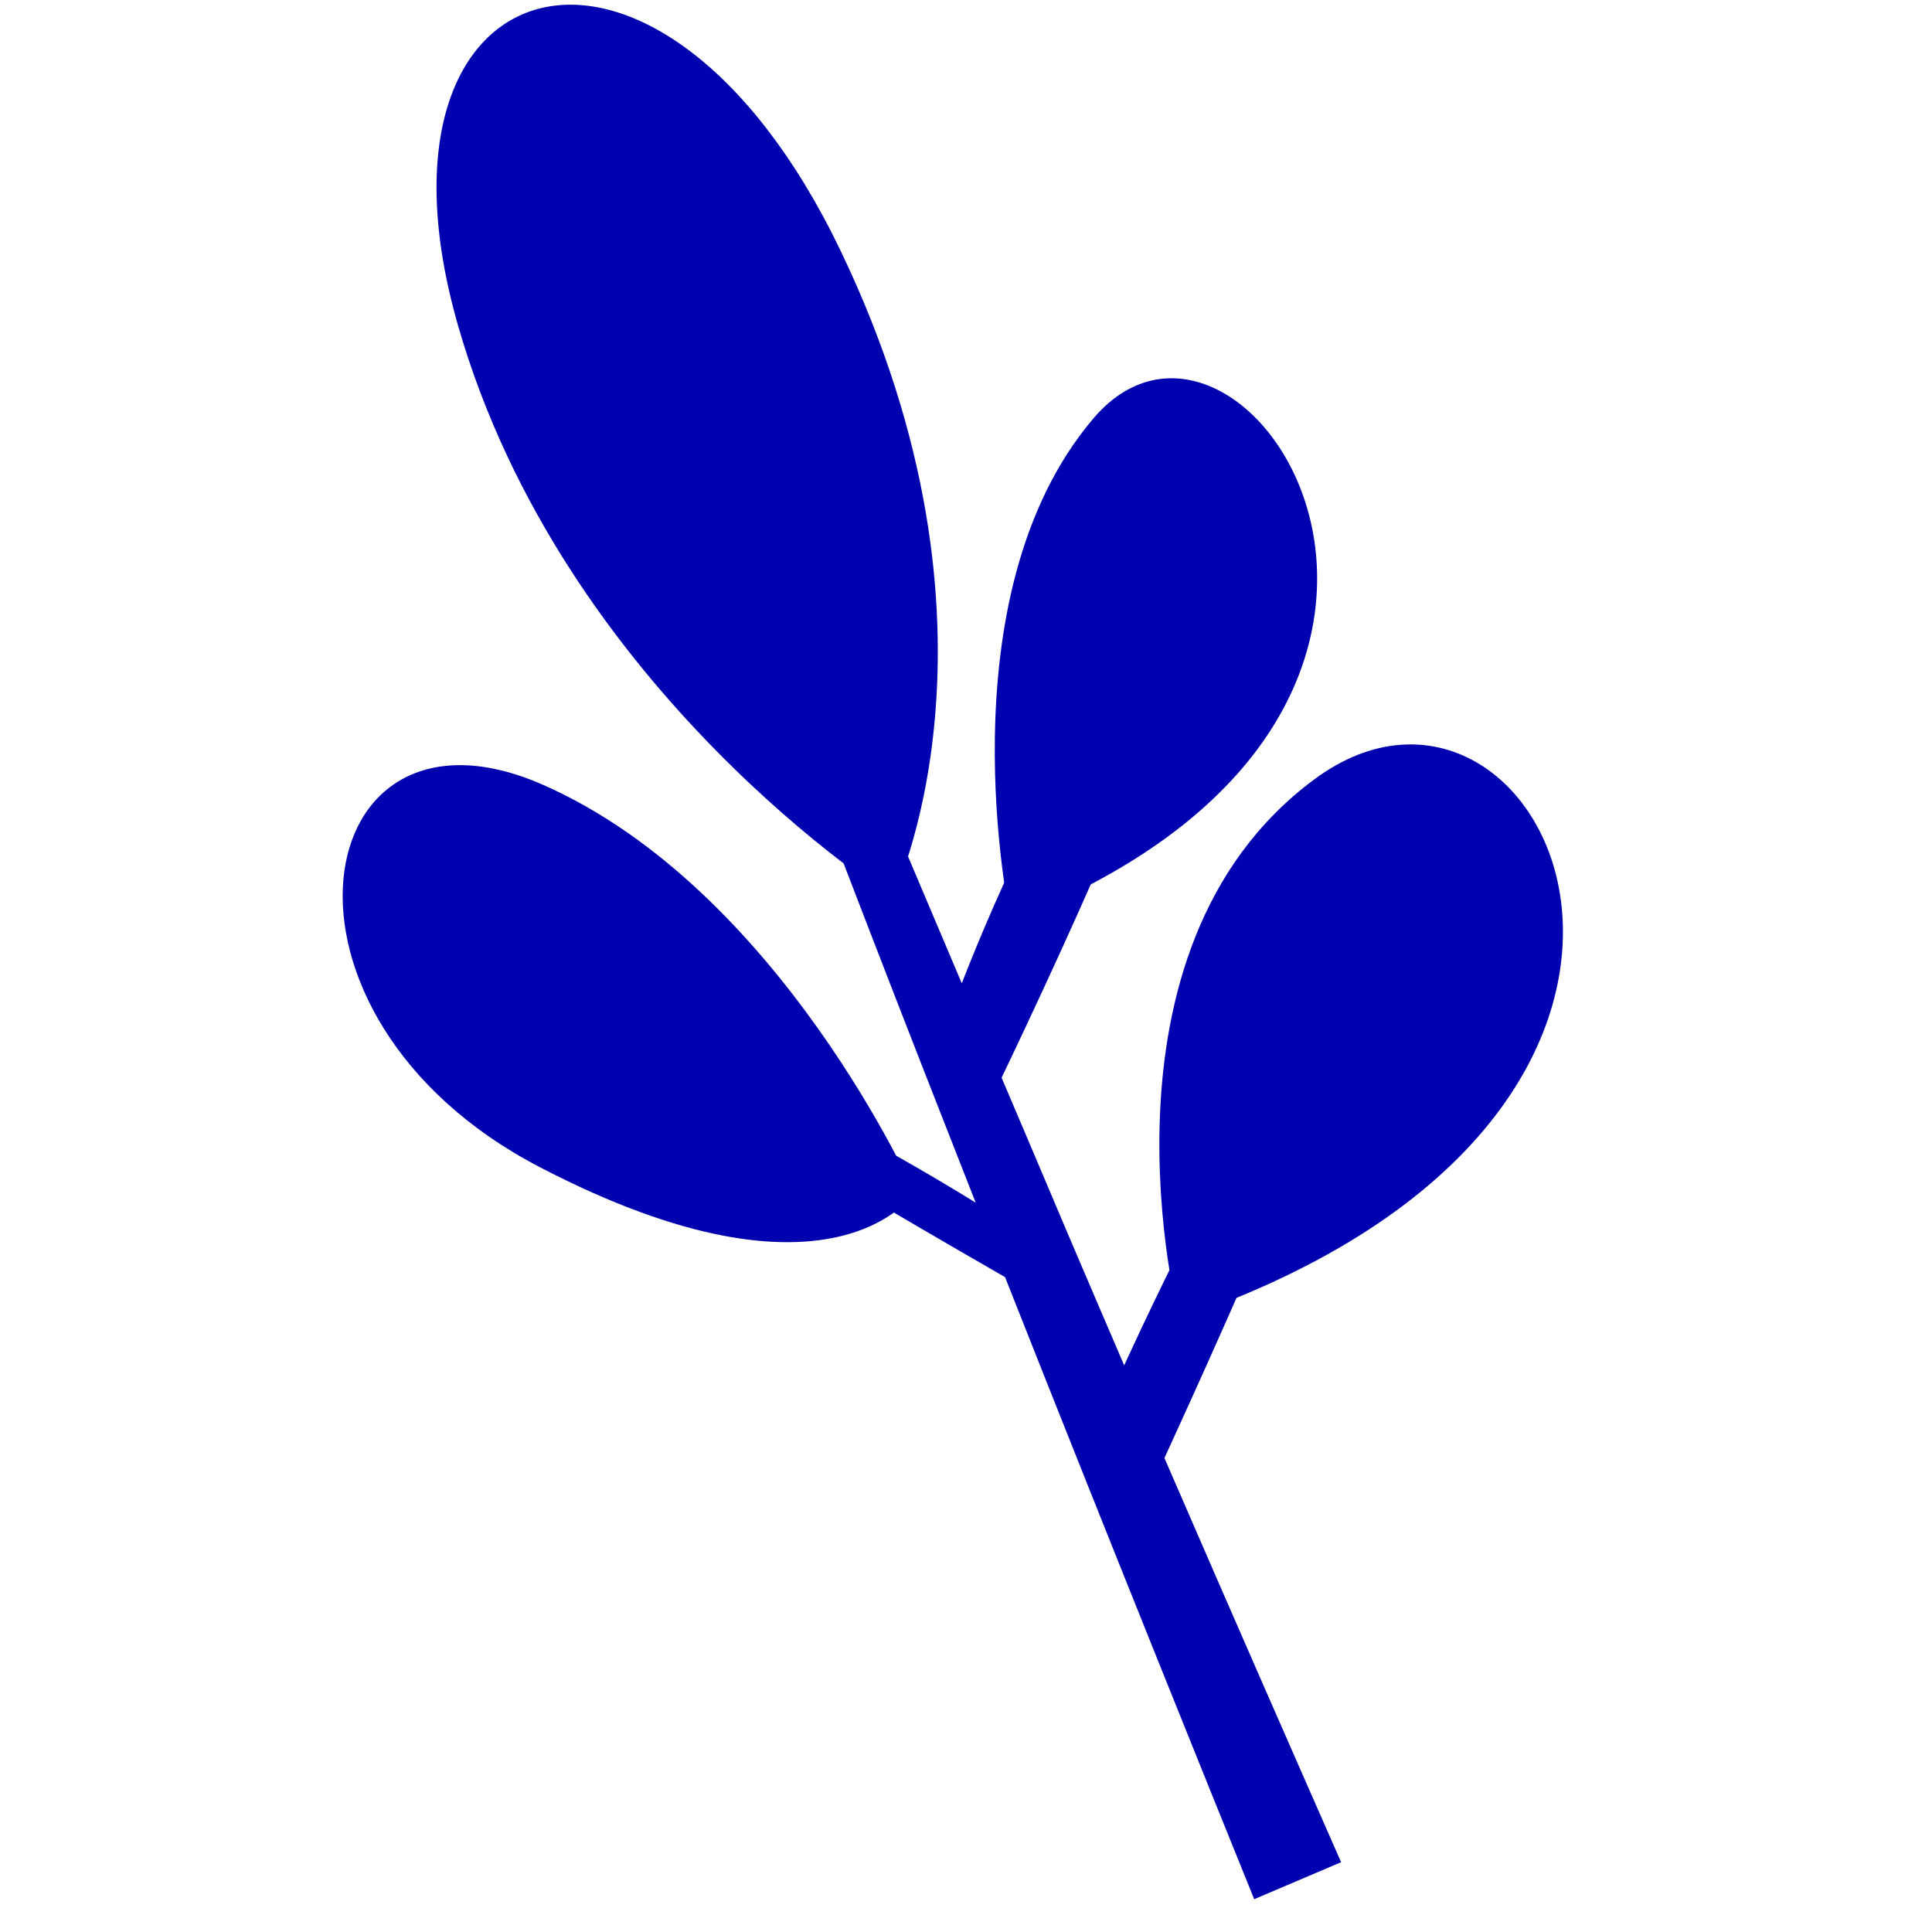 <svg xmlns="http://www.w3.org/2000/svg" xmlns:xlink="http://www.w3.org/1999/xlink" width="50" zoomAndPan="magnify" viewBox="0 0 37.5 37.5" height="50" preserveAspectRatio="xMidYMid meet" version="1.0"><defs><clipPath id="21fa954ae4"><path d="M 8 0.09 L 19 0.09 L 19 18 L 8 18 Z M 8 0.09 " clip-rule="nonzero"/></clipPath><clipPath id="f2766990a4"><path d="M 22 14 L 30.336 14 L 30.336 26 L 22 26 Z M 22 14 " clip-rule="nonzero"/></clipPath><clipPath id="dc0993fe72"><path d="M 6.652 14 L 18 14 L 18 25 L 6.652 25 Z M 6.652 14 " clip-rule="nonzero"/></clipPath><clipPath id="c5f5de95fe"><path d="M 12 6 L 27 6 L 27 36.863 L 12 36.863 Z M 12 6 " clip-rule="nonzero"/></clipPath></defs><g clip-path="url(#21fa954ae4)"><path fill="#0002af" d="M 17.32 17.43 C 17.32 17.43 10.934 13.43 8.891 6.32 C 6.848 -0.789 12.77 -2.523 16.316 4.867 C 19.863 12.258 17.32 17.43 17.32 17.43 Z M 17.32 17.43 " fill-opacity="1" fill-rule="nonzero"/></g><path fill="#0002af" d="M 19.617 17.871 C 19.617 17.871 18.262 11.59 21.23 8.113 C 24.199 4.641 30.047 13.789 19.617 17.871 Z M 19.617 17.871 " fill-opacity="1" fill-rule="nonzero"/><g clip-path="url(#f2766990a4)"><path fill="#0002af" d="M 22.887 25.609 C 22.887 25.609 21.023 18.457 25.508 15.129 C 29.988 11.801 34.711 21.559 22.887 25.609 Z M 22.887 25.609 " fill-opacity="1" fill-rule="nonzero"/></g><g clip-path="url(#dc0993fe72)"><path fill="#0002af" d="M 17.75 23.152 C 17.75 23.152 15.145 17.27 10.551 15.238 C 5.957 13.207 4.805 19.703 10.48 22.656 C 16.16 25.609 17.75 23.152 17.75 23.152 Z M 17.75 23.152 " fill-opacity="1" fill-rule="nonzero"/></g><g clip-path="url(#c5f5de95fe)"><path fill="#0002af" d="M 24.344 36.863 C 23.516 34.82 21.57 30.004 19.508 24.789 C 17.141 23.43 10.312 19.453 12.84 20.297 C 15.059 21.039 17.684 22.57 18.938 23.344 C 16.156 16.277 13.328 8.887 12.867 6.898 C 12.113 3.668 15.762 12.207 18.668 19.086 C 19.27 17.543 20.742 14.062 22.379 12.504 C 24.262 10.711 20.379 18.961 19.441 20.918 C 19.914 22.027 20.348 23.055 20.719 23.93 C 21.078 24.773 21.449 25.637 21.82 26.5 C 22.559 24.895 24.633 20.539 26.094 18.902 C 27.66 17.148 23.688 25.934 22.602 28.301 C 23.969 31.457 25.262 34.398 26.031 36.145 Z M 24.344 36.863 " fill-opacity="1" fill-rule="nonzero"/></g></svg>